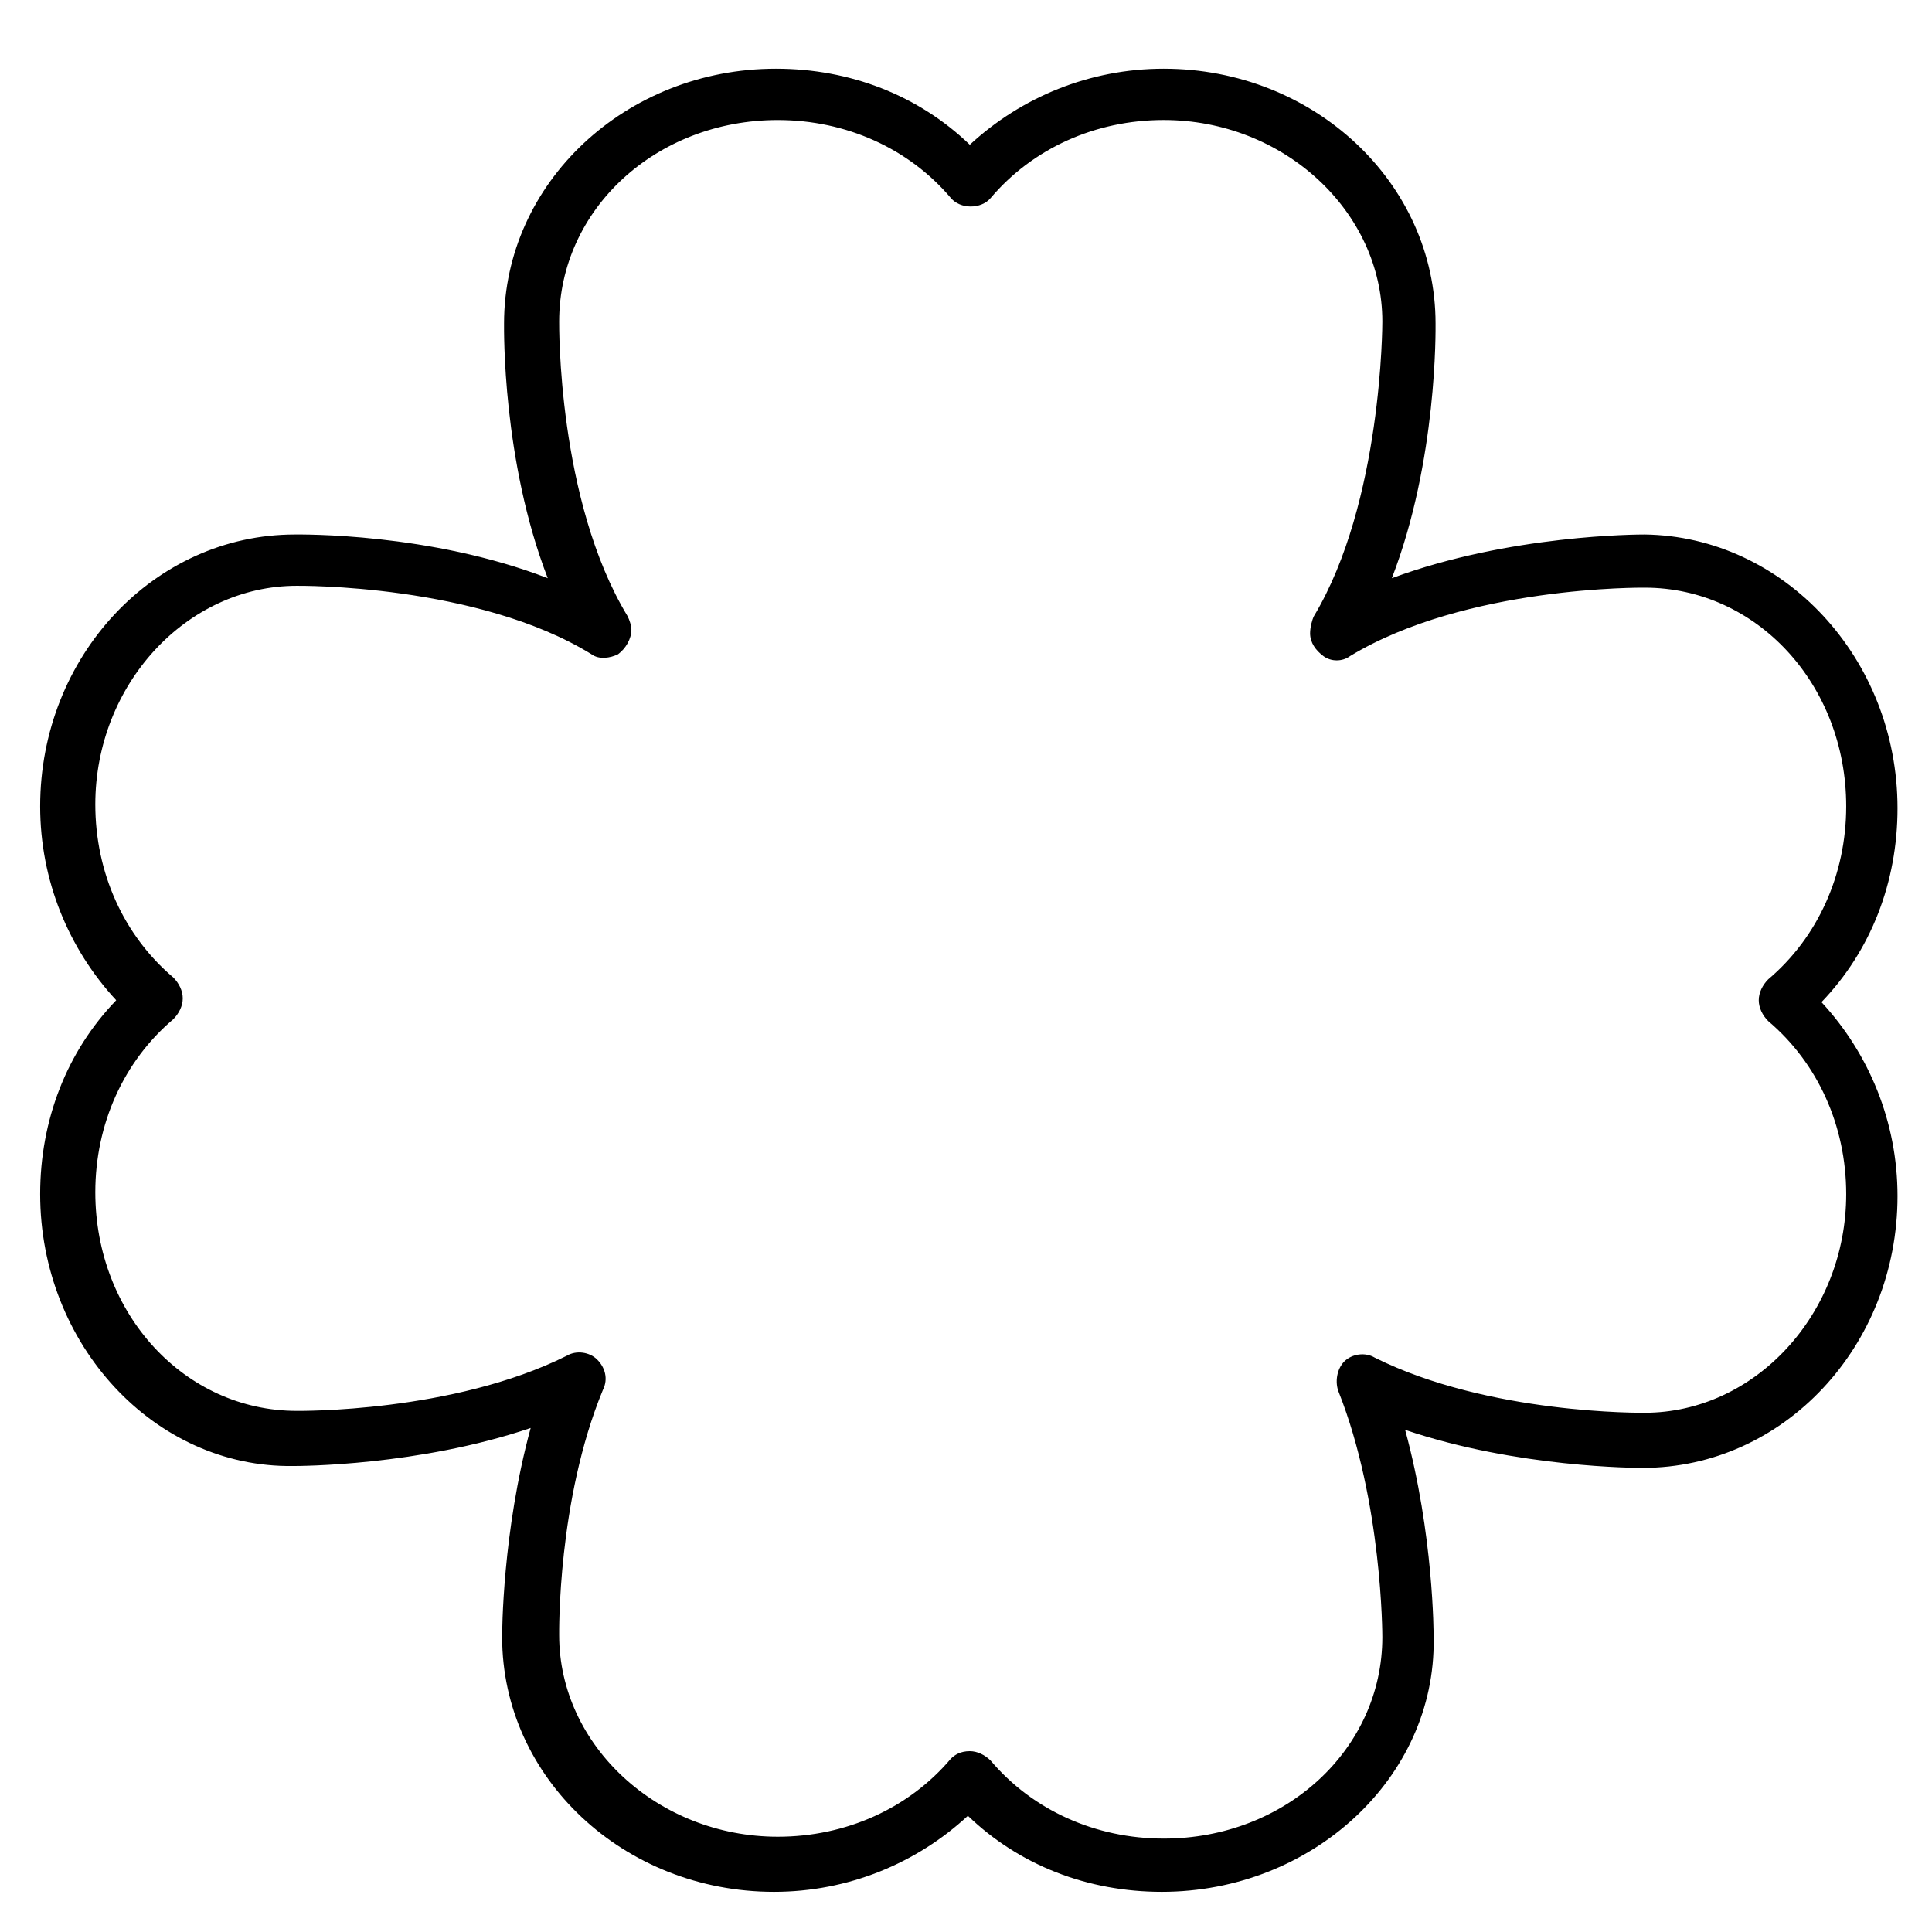 <?xml version="1.0" encoding="UTF-8"?>
<!-- Uploaded to: SVG Repo, www.svgrepo.com, Generator: SVG Repo Mixer Tools -->
<svg fill="#000000" width="800px" height="800px" version="1.1" viewBox="144 144 512 512" xmlns="http://www.w3.org/2000/svg">
 <path d="m451.89 645.36c-19.648 0-37.785-7.055-51.387-20.152-13.602 12.594-31.738 20.152-51.387 20.152-39.801 0-72.043-30.23-72.043-67.512 0-1.008 0-27.711 7.559-55.418-29.727 10.078-61.465 10.078-62.977 10.078-36.785 0.5-67.012-32.246-67.012-72.047 0-19.648 7.055-37.785 20.152-51.387-12.594-13.602-20.152-31.738-20.152-51.387 0-39.801 30.23-72.043 67.512-72.043 1.512 0 35.77-0.504 67.008 11.586-12.09-31.234-11.586-66-11.586-67.512 0-37.281 32.242-67.512 72.043-67.512 19.648 0 37.785 7.055 51.387 20.152 13.602-12.594 31.738-20.152 51.387-20.152 39.801 0 72.043 30.23 72.043 67.512 0 1.512 0.504 36.273-11.586 67.512 31.234-11.586 65.496-11.586 67.008-11.586 36.777 0.496 67.004 32.742 67.004 72.543 0 19.648-7.055 37.785-20.152 51.387 12.594 13.602 20.152 31.738 20.152 51.387 0 39.801-30.23 72.043-67.512 72.043-1.512 0-33.25 0-62.977-10.078 7.559 27.711 7.559 53.906 7.559 55.418 0.508 36.785-32.242 67.016-72.043 67.016zm-50.883-37.285c2.016 0 4.031 1.008 5.543 2.519 11.082 13.098 27.711 20.656 45.848 20.656 32.242 0 57.938-23.68 57.938-53.402 0-0.504 0-35.77-11.586-64.992-1.008-2.519-0.504-6.047 1.512-8.062 2.016-2.016 5.543-2.519 8.062-1.008 30.23 15.113 71.039 14.609 71.539 14.609 29.223 0 53.402-26.199 53.402-57.938 0-18.137-7.559-34.762-20.656-45.848-1.512-1.512-2.519-3.527-2.519-5.543s1.008-4.031 2.519-5.543c13.098-11.082 20.656-27.711 20.656-45.848 0-32.242-23.68-57.938-53.402-57.938-0.504 0-47.359-0.504-78.09 18.137-2.016 1.512-5.039 1.512-7.055 0-2.016-1.512-3.527-3.527-3.527-6.047 0-1.512 0.504-3.527 1.008-4.535 18.137-30.23 18.137-77.586 18.137-78.09 0-29.223-26.199-53.402-57.938-53.402-18.137 0-34.762 7.559-45.848 20.656-2.519 3.023-8.062 3.023-10.578 0-11.09-13.094-27.715-20.648-45.852-20.648-32.242 0-57.938 23.68-57.938 53.402 0 0.504-0.504 47.359 18.137 78.09 0.504 1.008 1.008 2.519 1.008 3.527 0 2.519-1.512 5.039-3.527 6.551-2.016 1.008-5.039 1.512-7.055 0-30.23-18.641-77.586-18.137-78.09-18.137-29.219 0-53.402 26.195-53.402 57.938 0 18.137 7.559 34.762 20.656 45.848 1.512 1.512 2.519 3.527 2.519 5.543s-1.008 4.031-2.519 5.543c-13.098 11.082-20.656 27.711-20.656 45.848 0 32.242 23.68 57.938 53.402 57.938 0.504 0 41.312 0.504 71.539-14.609 2.519-1.512 6.047-1.008 8.062 1.008 2.016 2.016 3.023 5.039 1.512 8.062-12.09 29.223-11.586 64.488-11.586 64.992 0 29.223 26.199 53.402 57.938 53.402 18.137 0 34.762-7.559 45.848-20.656 1.008-1.016 2.519-2.023 5.039-2.023z"/>
</svg>